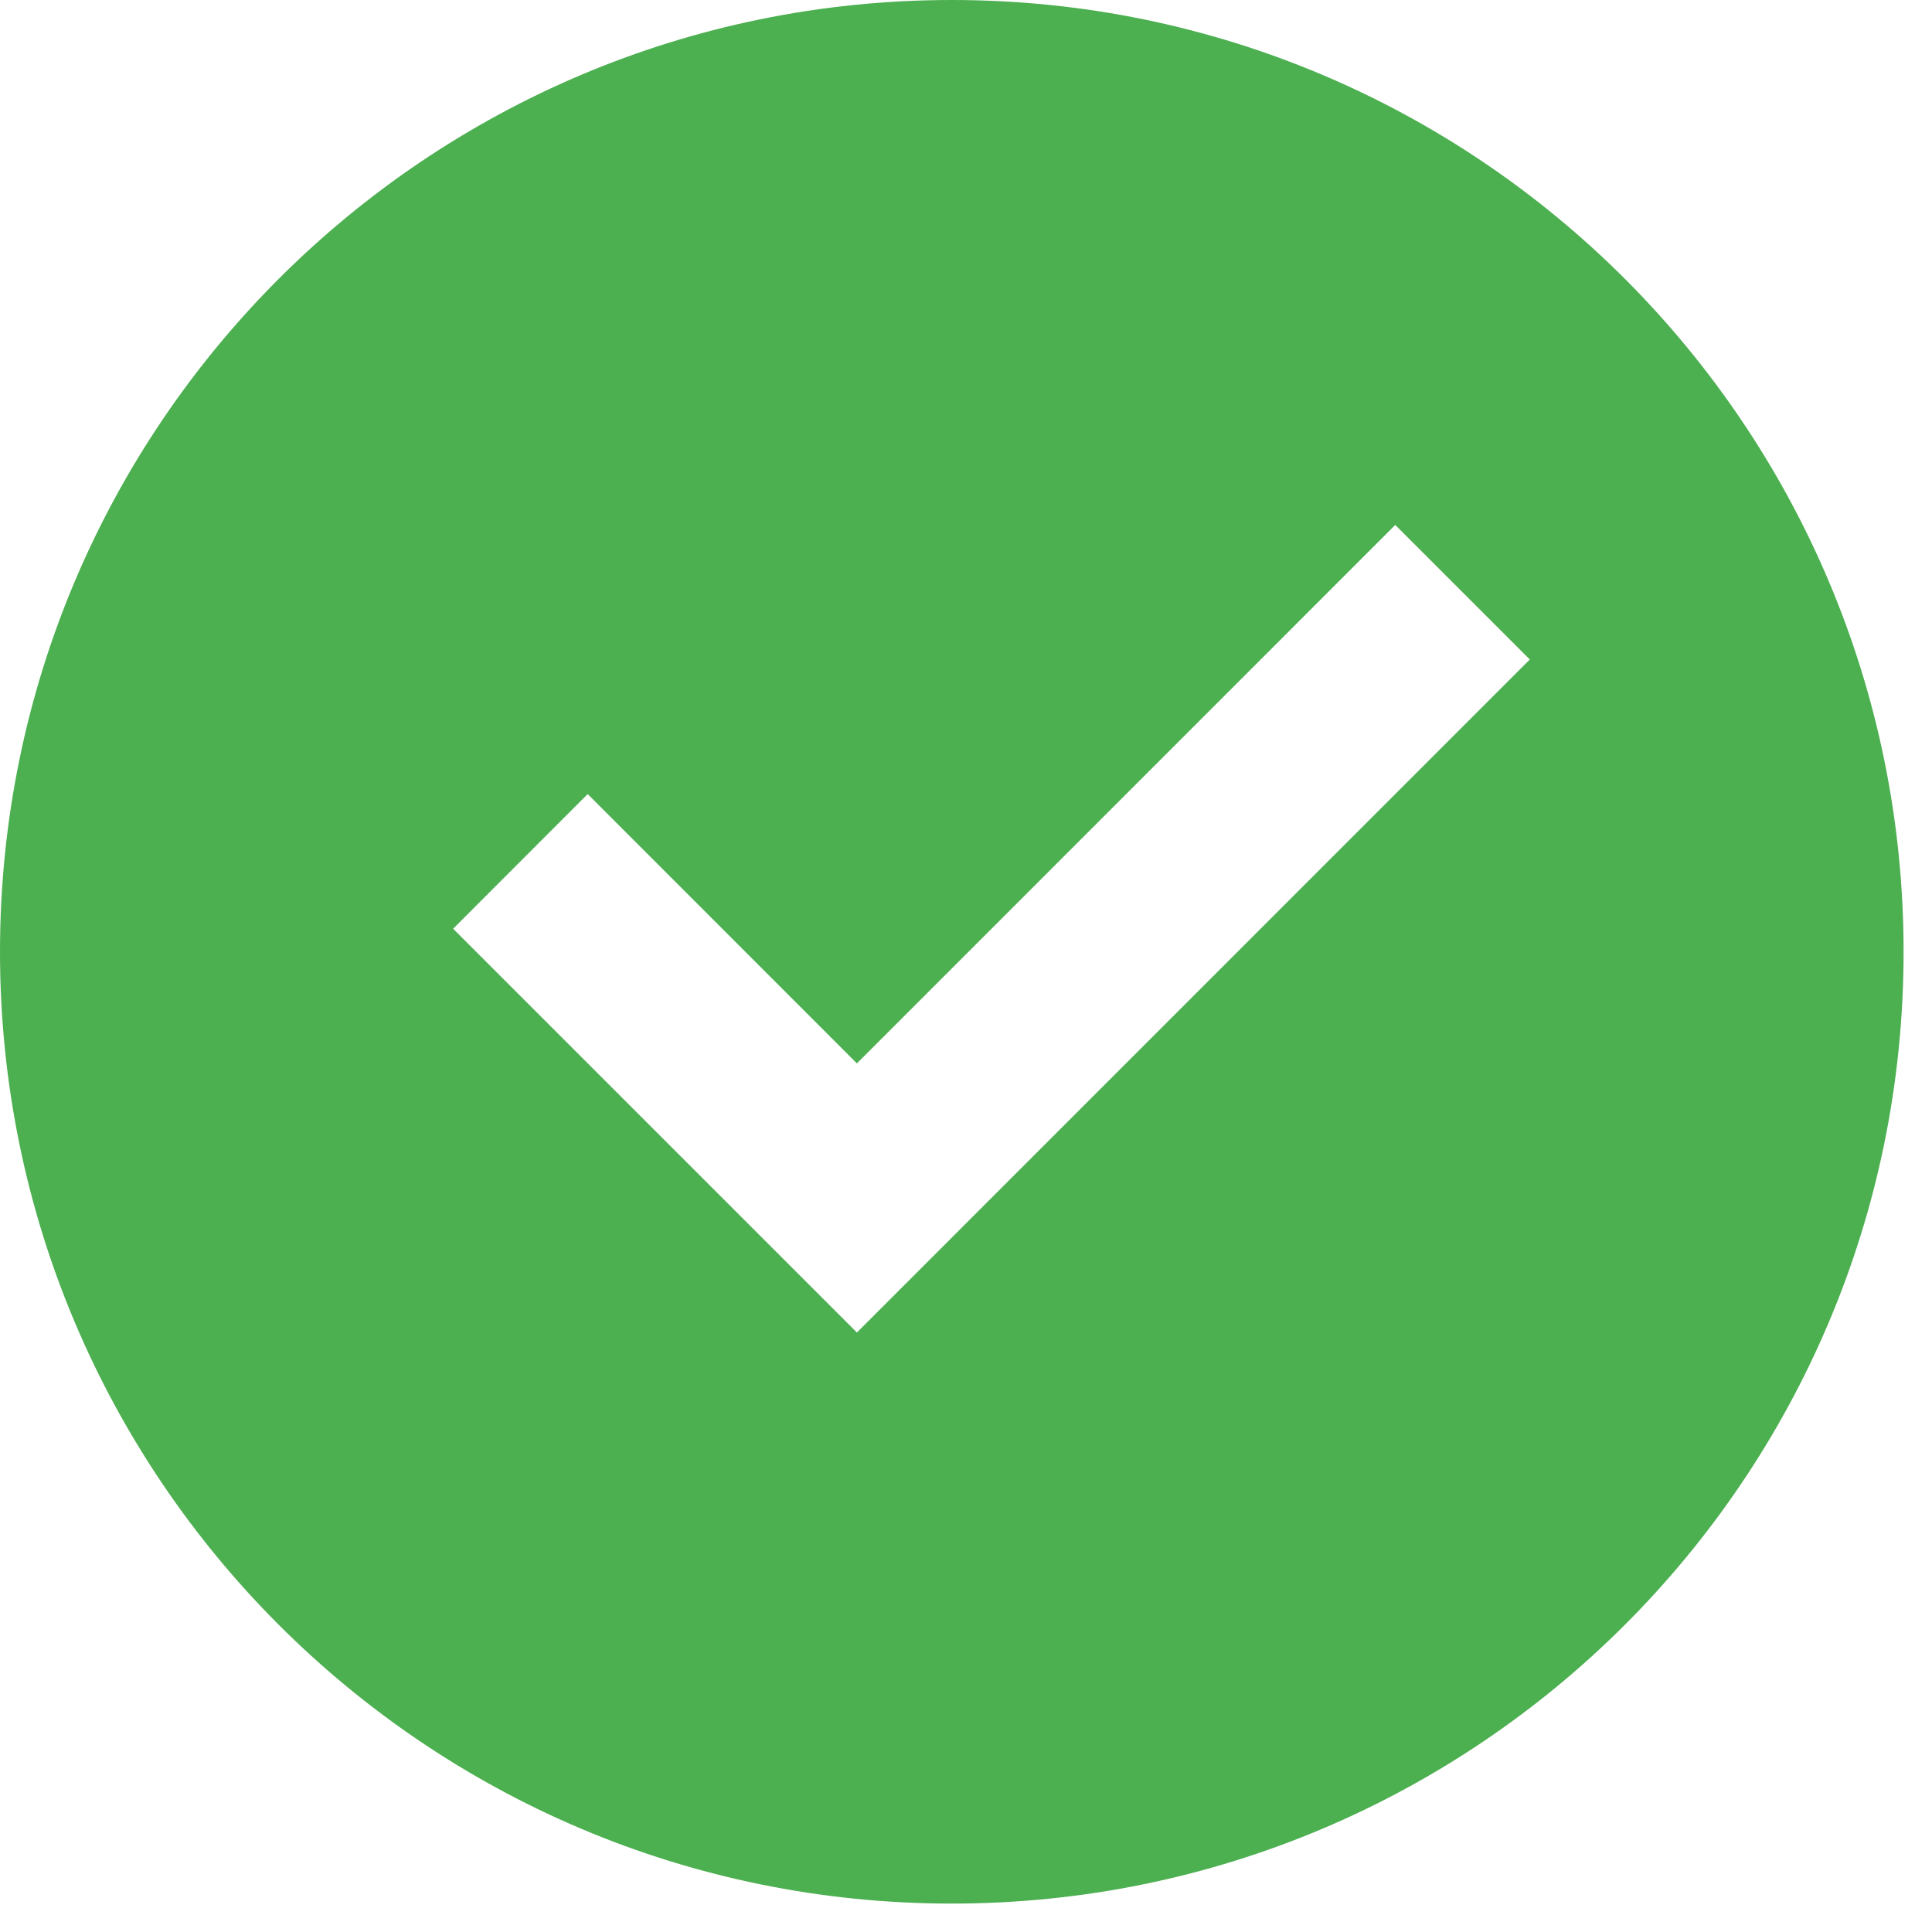 <svg width="17" height="17" viewBox="0 0 17 17" fill="none" xmlns="http://www.w3.org/2000/svg">
<path d="M8.375 16.75C3.75 16.75 0 13.001 0 8.375C0 3.75 3.75 0 8.375 0C13.001 0 16.75 3.75 16.75 8.375C16.75 13.001 13.001 16.75 8.375 16.75ZM7.54 11.725L13.461 5.803L12.277 4.619L7.54 9.357L5.171 6.987L3.987 8.172L7.54 11.725Z" fill="#4CAF50"/>
</svg>
